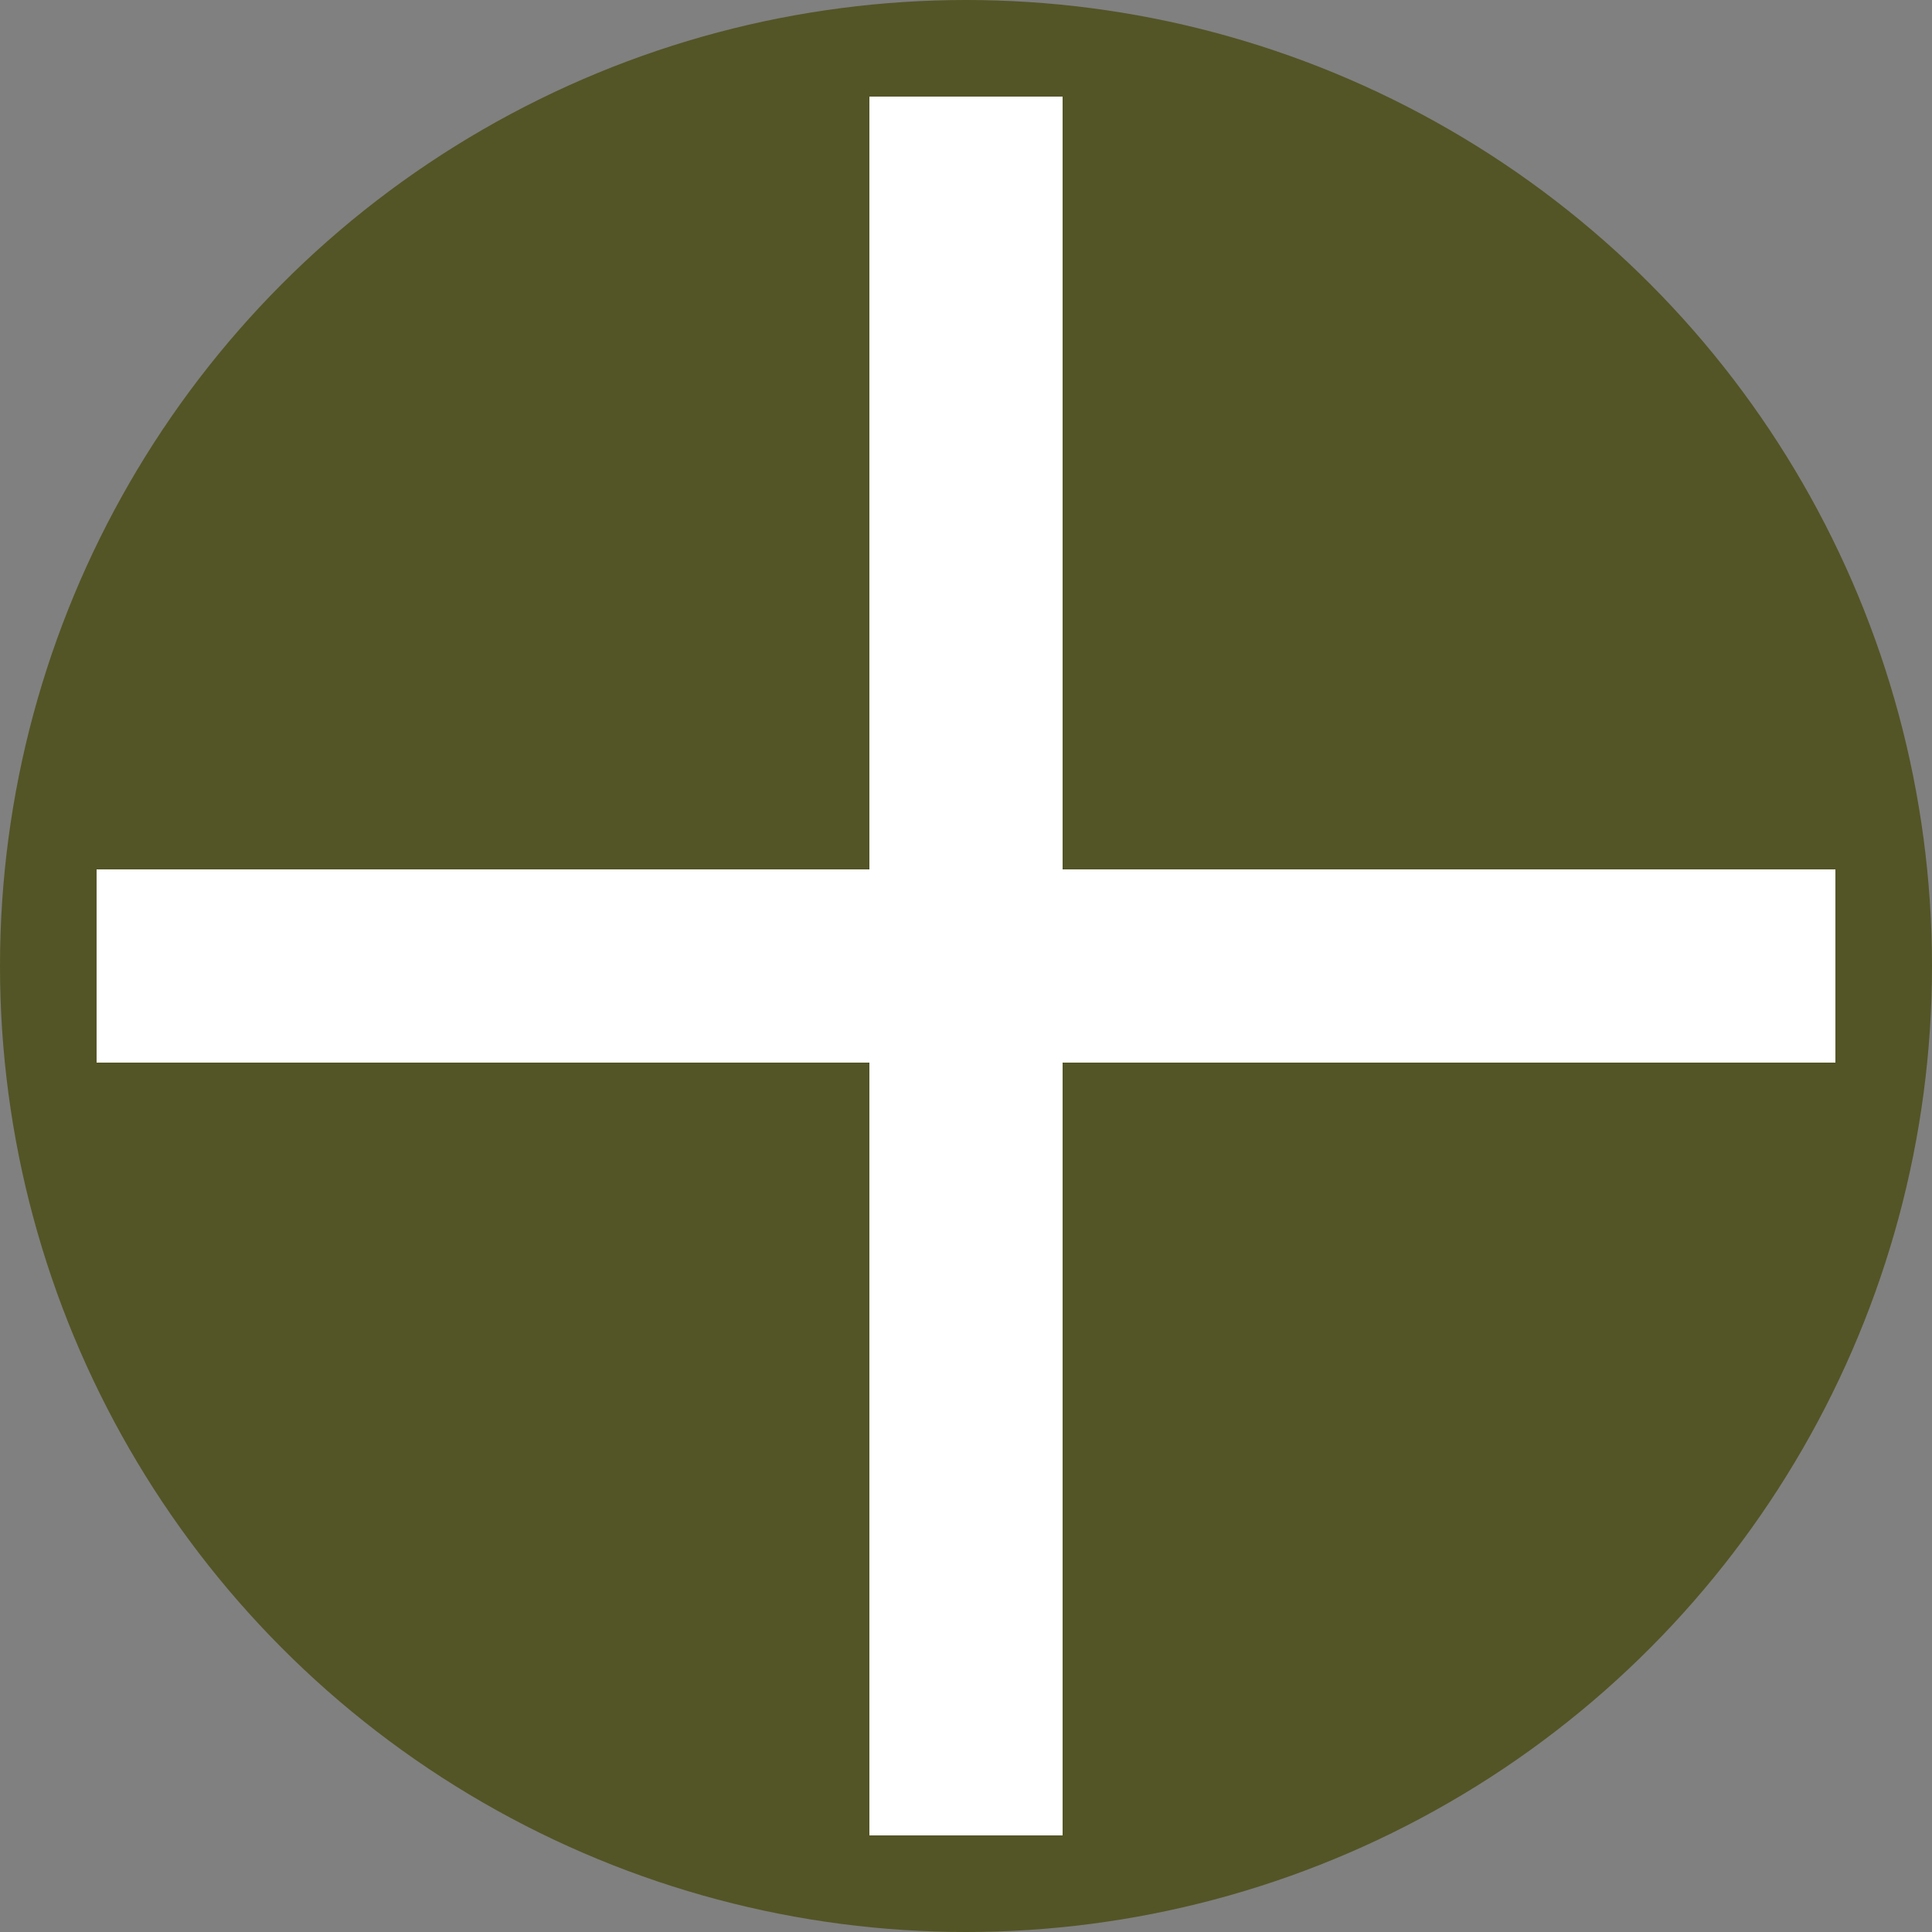 <svg xmlns="http://www.w3.org/2000/svg" width="10" height="10" viewBox="0 0 10 10">
  <rect x="0" y="0" width="10" height="10" fill="#808080" stroke="none"/>
  <g id="Group_707" data-name="Group 707" transform="translate(-751 -5558)">
    <circle id="Ellipse_60" data-name="Ellipse 60" cx="5" cy="5" r="5" transform="translate(751 5558)" fill="#535526"/>
    <line id="Line_1" data-name="Line 1" x2="9" transform="translate(751.5 5563)" fill="none" stroke="#fff" stroke-width="1"/>
    <line id="Line_2" data-name="Line 2" y2="9" transform="translate(756 5558.5)" fill="none" stroke="#fff" stroke-width="1"/>
  </g>
</svg>
